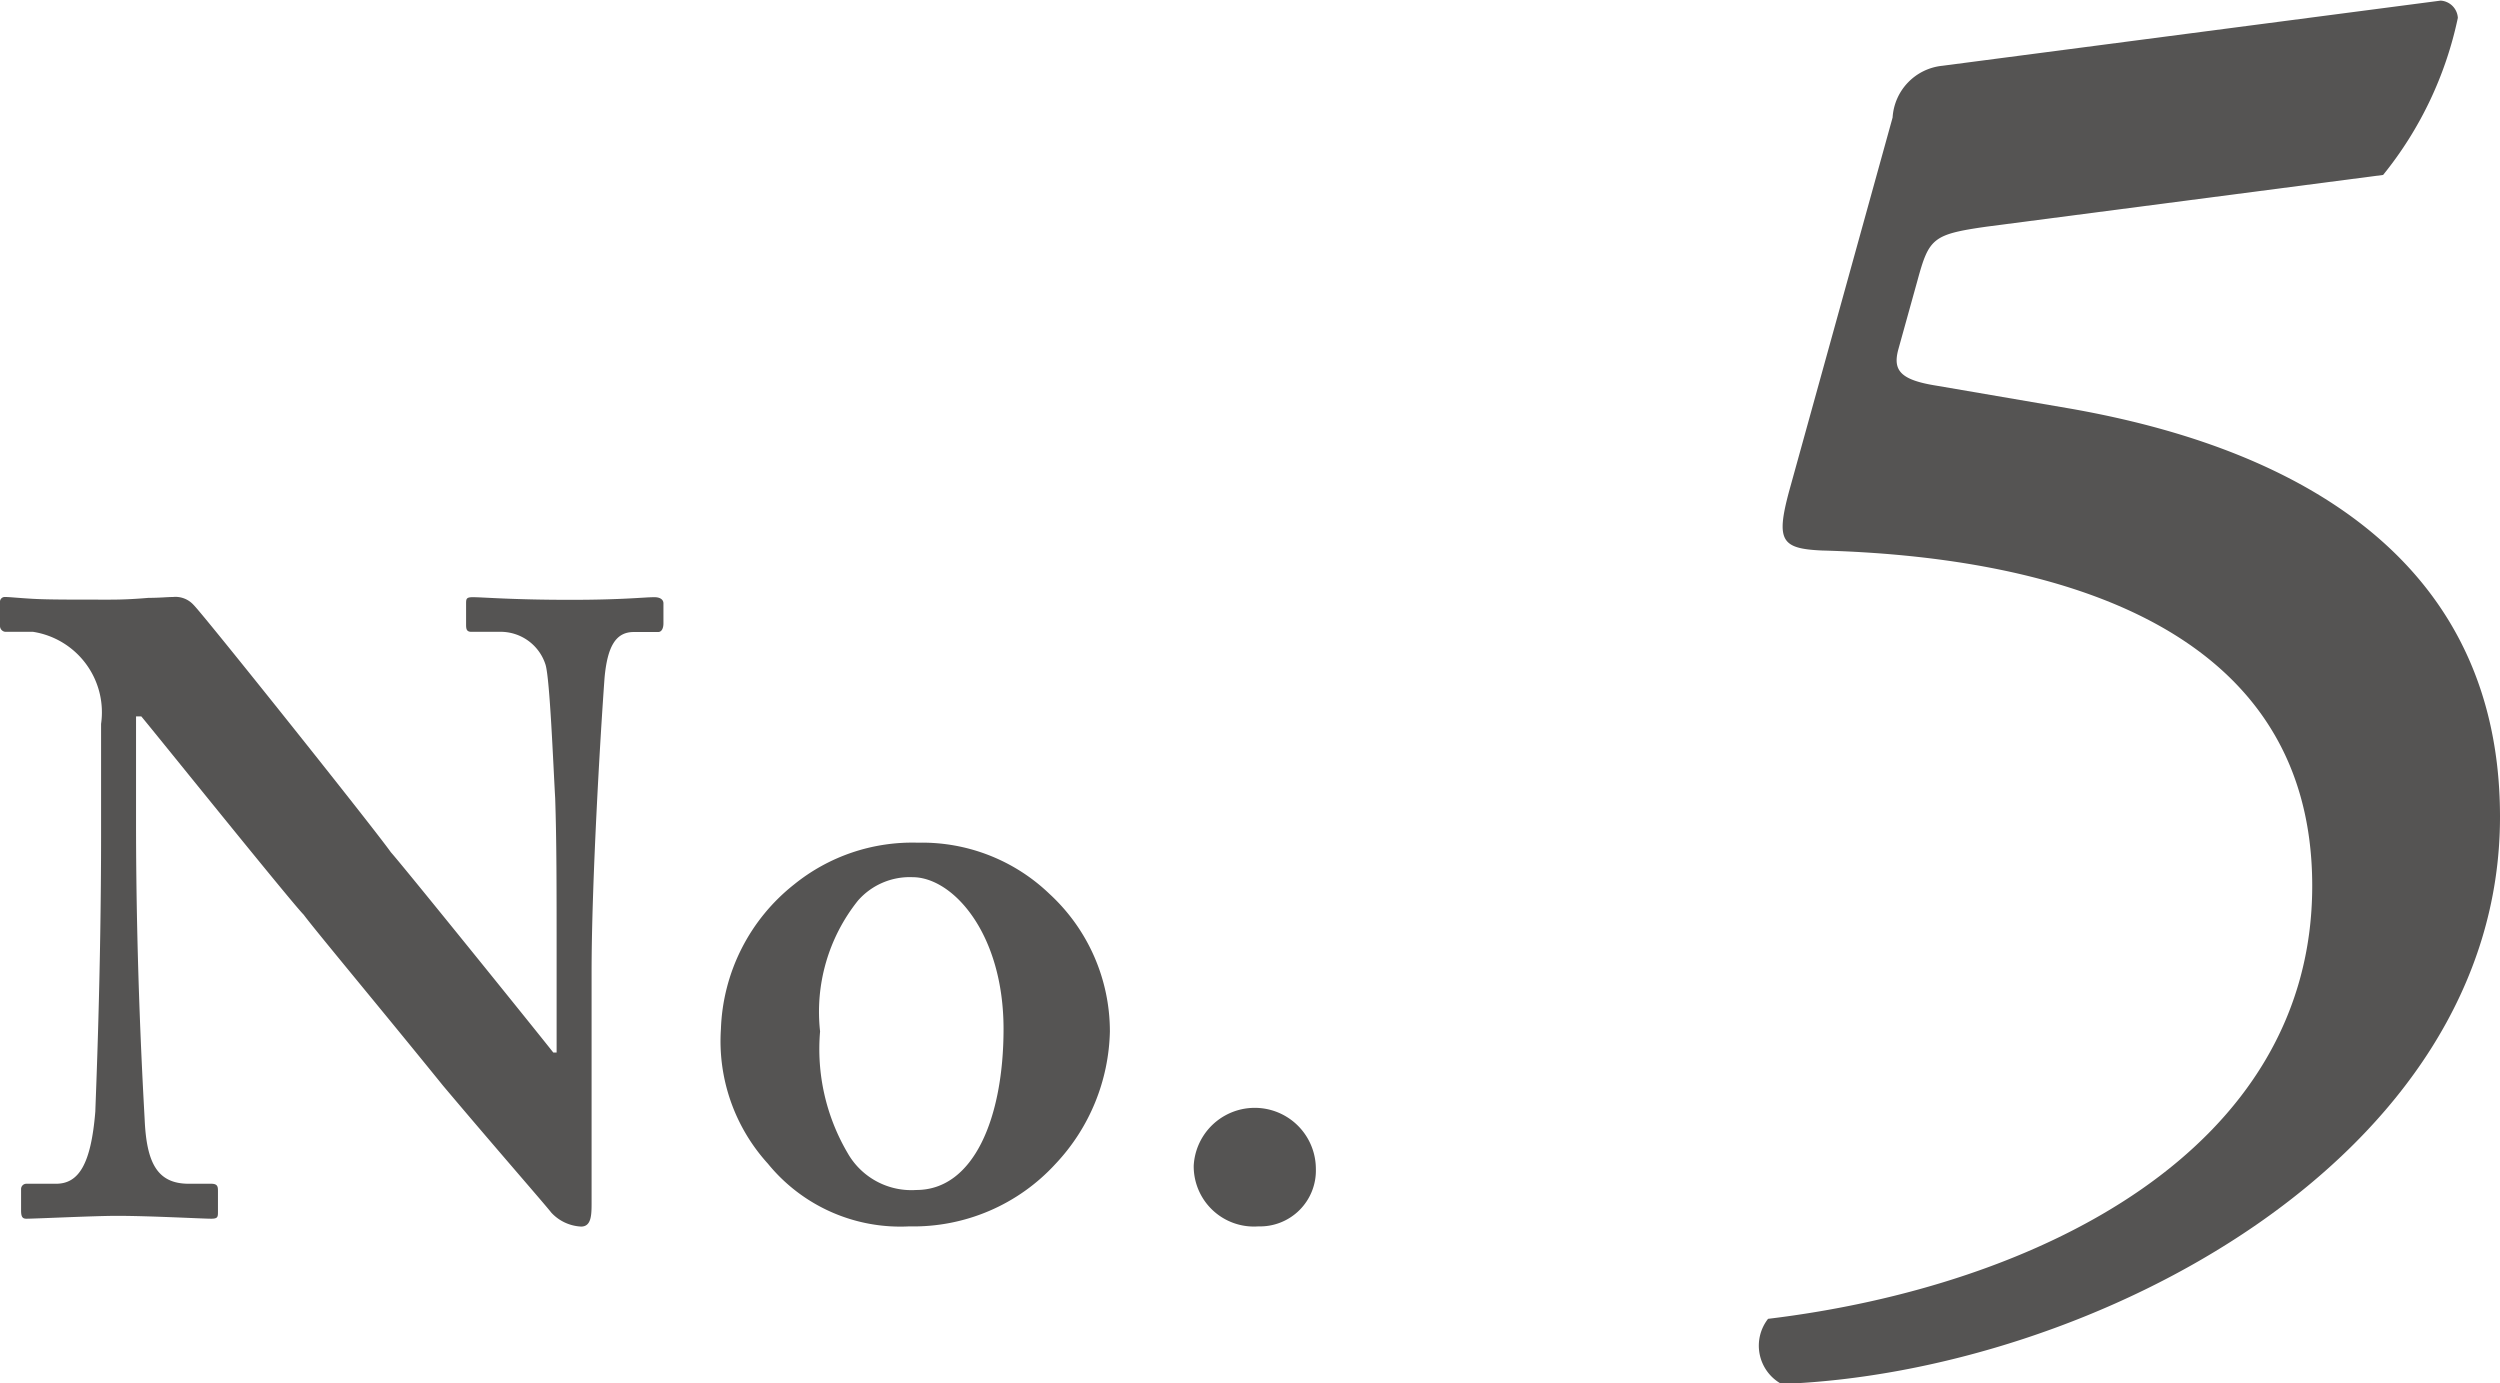 <svg id="rank_no5.svg" xmlns="http://www.w3.org/2000/svg" width="52.19" height="28.872" viewBox="0 0 52.19 28.872">
  <defs>
    <style>
      .cls-1 {
        fill: #555453;
        fill-rule: evenodd;
      }
    </style>
  </defs>
  <path id="シェイプ_5" data-name="シェイプ 5" class="cls-1" d="M1583.37,1002.36c0,3.09.15,5.63,0.18,6.2,0.04,0.9.26,1.34,0.92,1.34h0.47c0.14,0,.14.07,0.14,0.16v0.42c0,0.11,0,.15-0.14.15-0.18,0-1.28-.06-1.97-0.06-0.47,0-1.71.06-1.89,0.06-0.08,0-.11-0.04-0.11-0.17v-0.45a0.11,0.11,0,0,1,.11-0.11h0.62c0.47,0,.73-0.4.82-1.51,0.01-.33.12-2.87,0.12-5.78v-2.31a1.7,1.7,0,0,0-1.42-1.922h-0.58a0.123,0.123,0,0,1-.11-0.127V997.76a0.1,0.1,0,0,1,.11-0.109c0.09,0,.24.018,0.56,0.037s0.82,0.018,1.63.018c0.31,0,.58-0.018.8-0.037,0.23,0,.4-0.018.51-0.018a0.509,0.509,0,0,1,.43.164c0.19,0.181,3.76,4.655,4.12,5.165,0.26,0.29,3.1,3.81,3.39,4.18h0.07v-1.89c0-1.6,0-2.51-.03-3.42-0.04-.69-0.11-2.472-0.2-2.781a0.984,0.984,0,0,0-.97-0.691h-0.58c-0.11,0-.11-0.073-0.11-0.164V997.8c0-.108,0-0.145.14-0.145,0.22,0,.81.055,2.04,0.055,1.1,0,1.53-.055,1.75-0.055,0.15,0,.19.073,0.19,0.127V998.2c0,0.109-.04.182-0.11,0.182h-0.51c-0.37,0-.55.291-0.61,0.963-0.09,1.239-.27,4.289-0.27,6.139v4.8c0,0.26,0,.51-0.22.51a0.909,0.909,0,0,1-.62-0.29c-0.14-.18-1.13-1.31-2.26-2.65-1.27-1.57-2.69-3.27-2.91-3.57-0.25-.25-3.17-3.88-3.39-4.14h-0.11v2.22Zm19.07,1.49a3.9,3.9,0,0,1,1.26,2.87,4.161,4.161,0,0,1-1.13,2.76,4.021,4.021,0,0,1-3.06,1.31,3.565,3.565,0,0,1-2.95-1.31,3.8,3.8,0,0,1-.98-2.81,4.019,4.019,0,0,1,1.53-3.02,3.92,3.92,0,0,1,2.58-.87A3.838,3.838,0,0,1,1602.44,1003.85Zm-0.96,2.82c0-2-1.06-3.17-1.9-3.17a1.437,1.437,0,0,0-1.14.49,3.72,3.72,0,0,0-.79,2.73,4.282,4.282,0,0,0,.57,2.53,1.531,1.531,0,0,0,1.44.78C1600.86,1010.03,1601.48,1008.52,1601.48,1006.67Zm3.97,2.85a1.276,1.276,0,0,1,2.55.07,1.166,1.166,0,0,1-1.2,1.2A1.257,1.257,0,0,1,1605.45,1009.52Z" transform="translate(-1580.53 -985.188)"/>
  <path id="_5" data-name="5" class="cls-1" d="M1621.08,986.561a1.157,1.157,0,0,0-1.04,1.08l-2.16,7.8c-0.28,1.039-.16,1.2.68,1.239,4.44,0.12,10.24,1.36,10.24,7,0,5.52-5.72,8.36-11.36,9.04a0.912,0.912,0,0,0,.28,1.36c6.44-.24,15-4.68,15-11.84,0-6.281-5.8-7.96-8.96-8.52l-2.8-.48c-0.76-.12-0.92-0.32-0.8-0.76l0.4-1.44c0.24-.88.32-0.96,1.44-1.12l8.28-1.08a7.751,7.751,0,0,0,1.56-3.279,0.383,0.383,0,0,0-.36-0.36Z" transform="translate(-1580.53 -985.188)"/>
</svg>

